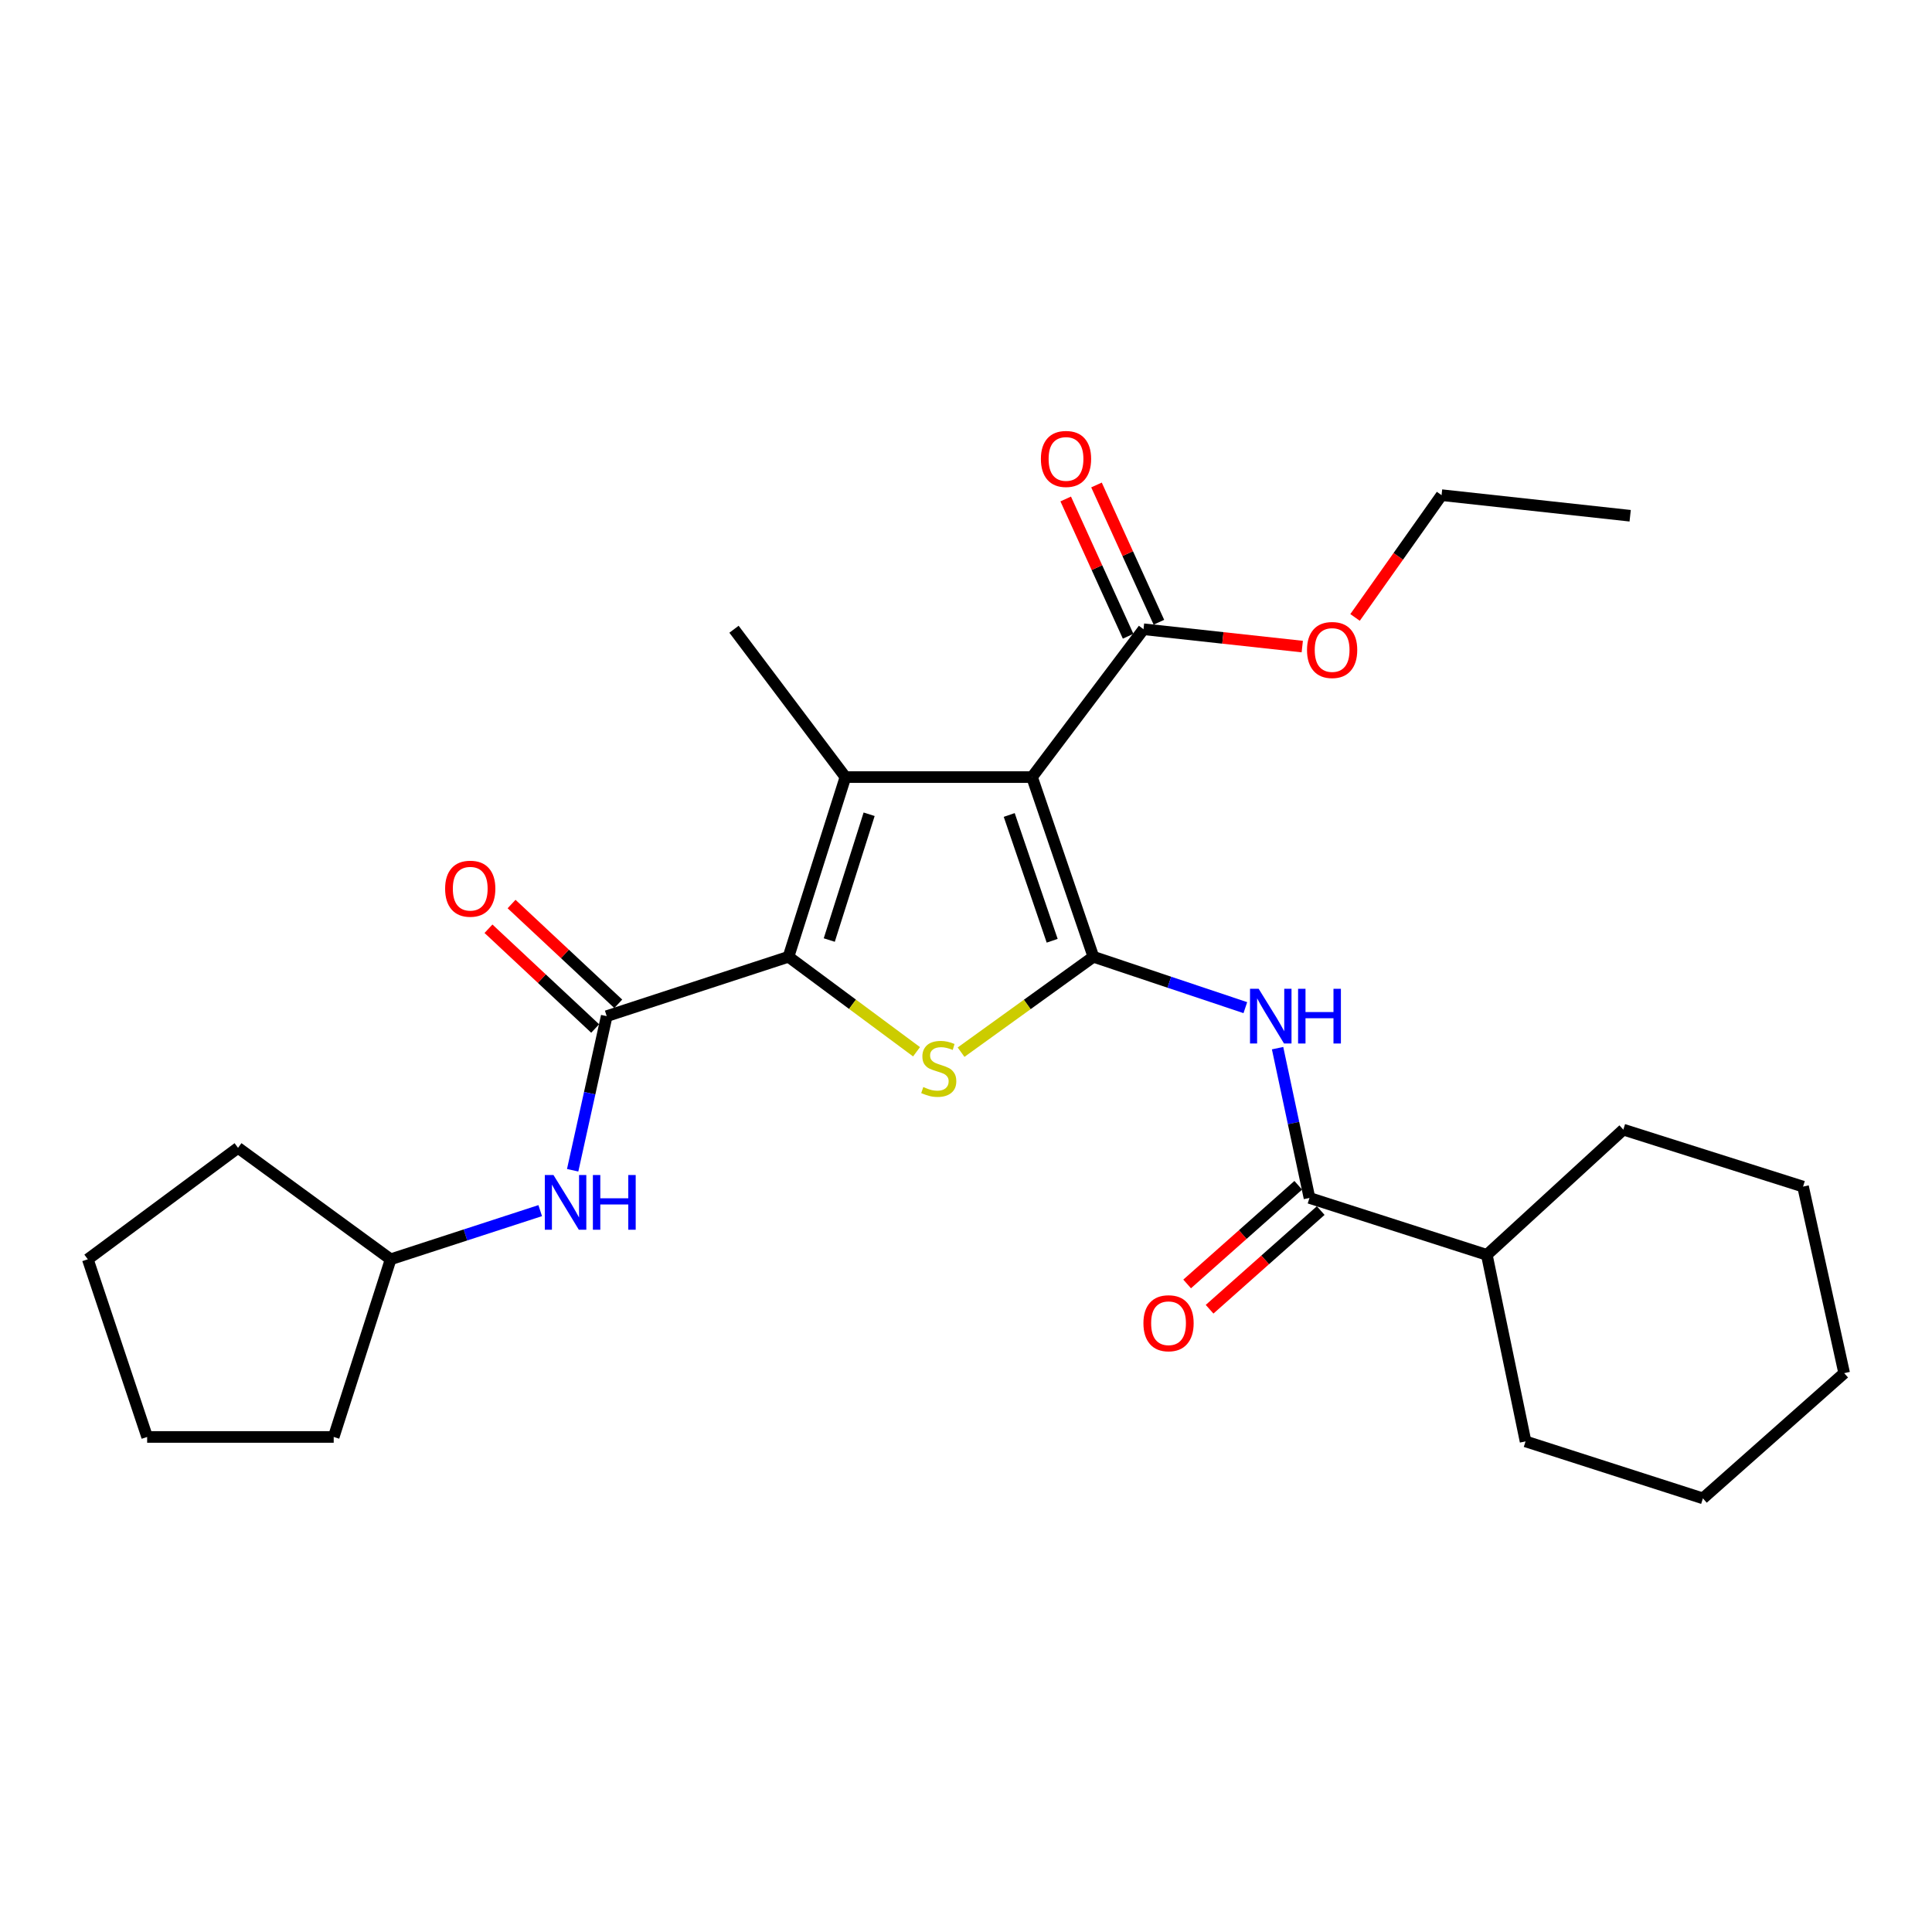 <?xml version='1.0' encoding='iso-8859-1'?>
<svg version='1.1' baseProfile='full'
              xmlns='http://www.w3.org/2000/svg'
                      xmlns:rdkit='http://www.rdkit.org/xml'
                      xmlns:xlink='http://www.w3.org/1999/xlink'
                  xml:space='preserve'
width='1000px' height='1000px' viewBox='0 0 1000 1000'>
<!-- END OF HEADER -->
<rect style='opacity:1.0;fill:#FFFFFF;stroke:none' width='1000' height='1000' x='0' y='0'> </rect>
<path class='bond-0' d='M 565.934,495.228 L 534.173,402.221' style='fill:none;fill-rule:evenodd;stroke:#000000;stroke-width:6px;stroke-linecap:butt;stroke-linejoin:miter;stroke-opacity:1' />
<path class='bond-0' d='M 544.604,486.934 L 522.372,421.829' style='fill:none;fill-rule:evenodd;stroke:#000000;stroke-width:6px;stroke-linecap:butt;stroke-linejoin:miter;stroke-opacity:1' />
<path class='bond-3' d='M 565.934,495.228 L 531.69,519.915' style='fill:none;fill-rule:evenodd;stroke:#000000;stroke-width:6px;stroke-linecap:butt;stroke-linejoin:miter;stroke-opacity:1' />
<path class='bond-3' d='M 531.69,519.915 L 497.446,544.601' style='fill:none;fill-rule:evenodd;stroke:#CCCC00;stroke-width:6px;stroke-linecap:butt;stroke-linejoin:miter;stroke-opacity:1' />
<path class='bond-4' d='M 565.934,495.228 L 605.259,508.391' style='fill:none;fill-rule:evenodd;stroke:#000000;stroke-width:6px;stroke-linecap:butt;stroke-linejoin:miter;stroke-opacity:1' />
<path class='bond-4' d='M 605.259,508.391 L 644.585,521.554' style='fill:none;fill-rule:evenodd;stroke:#0000FF;stroke-width:6px;stroke-linecap:butt;stroke-linejoin:miter;stroke-opacity:1' />
<path class='bond-2' d='M 534.173,402.221 L 437.596,402.221' style='fill:none;fill-rule:evenodd;stroke:#000000;stroke-width:6px;stroke-linecap:butt;stroke-linejoin:miter;stroke-opacity:1' />
<path class='bond-7' d='M 534.173,402.221 L 591.88,325.696' style='fill:none;fill-rule:evenodd;stroke:#000000;stroke-width:6px;stroke-linecap:butt;stroke-linejoin:miter;stroke-opacity:1' />
<path class='bond-1' d='M 408.12,495.228 L 441.259,519.811' style='fill:none;fill-rule:evenodd;stroke:#000000;stroke-width:6px;stroke-linecap:butt;stroke-linejoin:miter;stroke-opacity:1' />
<path class='bond-1' d='M 441.259,519.811 L 474.398,544.394' style='fill:none;fill-rule:evenodd;stroke:#CCCC00;stroke-width:6px;stroke-linecap:butt;stroke-linejoin:miter;stroke-opacity:1' />
<path class='bond-5' d='M 408.12,495.228 L 314.033,525.959' style='fill:none;fill-rule:evenodd;stroke:#000000;stroke-width:6px;stroke-linecap:butt;stroke-linejoin:miter;stroke-opacity:1' />
<path class='bond-27' d='M 408.12,495.228 L 437.596,402.221' style='fill:none;fill-rule:evenodd;stroke:#000000;stroke-width:6px;stroke-linecap:butt;stroke-linejoin:miter;stroke-opacity:1' />
<path class='bond-27' d='M 429.228,486.565 L 449.861,421.46' style='fill:none;fill-rule:evenodd;stroke:#000000;stroke-width:6px;stroke-linecap:butt;stroke-linejoin:miter;stroke-opacity:1' />
<path class='bond-13' d='M 437.596,402.221 L 379.919,325.696' style='fill:none;fill-rule:evenodd;stroke:#000000;stroke-width:6px;stroke-linecap:butt;stroke-linejoin:miter;stroke-opacity:1' />
<path class='bond-6' d='M 661.274,542.524 L 669.531,581.285' style='fill:none;fill-rule:evenodd;stroke:#0000FF;stroke-width:6px;stroke-linecap:butt;stroke-linejoin:miter;stroke-opacity:1' />
<path class='bond-6' d='M 669.531,581.285 L 677.788,620.046' style='fill:none;fill-rule:evenodd;stroke:#000000;stroke-width:6px;stroke-linecap:butt;stroke-linejoin:miter;stroke-opacity:1' />
<path class='bond-8' d='M 314.033,525.959 L 305.222,565.841' style='fill:none;fill-rule:evenodd;stroke:#000000;stroke-width:6px;stroke-linecap:butt;stroke-linejoin:miter;stroke-opacity:1' />
<path class='bond-8' d='M 305.222,565.841 L 296.41,605.723' style='fill:none;fill-rule:evenodd;stroke:#0000FF;stroke-width:6px;stroke-linecap:butt;stroke-linejoin:miter;stroke-opacity:1' />
<path class='bond-9' d='M 320.011,519.566 L 292.399,493.748' style='fill:none;fill-rule:evenodd;stroke:#000000;stroke-width:6px;stroke-linecap:butt;stroke-linejoin:miter;stroke-opacity:1' />
<path class='bond-9' d='M 292.399,493.748 L 264.788,467.931' style='fill:none;fill-rule:evenodd;stroke:#FF0000;stroke-width:6px;stroke-linecap:butt;stroke-linejoin:miter;stroke-opacity:1' />
<path class='bond-9' d='M 308.056,532.352 L 280.444,506.534' style='fill:none;fill-rule:evenodd;stroke:#000000;stroke-width:6px;stroke-linecap:butt;stroke-linejoin:miter;stroke-opacity:1' />
<path class='bond-9' d='M 280.444,506.534 L 252.833,480.717' style='fill:none;fill-rule:evenodd;stroke:#FF0000;stroke-width:6px;stroke-linecap:butt;stroke-linejoin:miter;stroke-opacity:1' />
<path class='bond-10' d='M 671.977,613.501 L 643.219,639.035' style='fill:none;fill-rule:evenodd;stroke:#000000;stroke-width:6px;stroke-linecap:butt;stroke-linejoin:miter;stroke-opacity:1' />
<path class='bond-10' d='M 643.219,639.035 L 614.461,664.569' style='fill:none;fill-rule:evenodd;stroke:#FF0000;stroke-width:6px;stroke-linecap:butt;stroke-linejoin:miter;stroke-opacity:1' />
<path class='bond-10' d='M 683.599,626.591 L 654.841,652.125' style='fill:none;fill-rule:evenodd;stroke:#000000;stroke-width:6px;stroke-linecap:butt;stroke-linejoin:miter;stroke-opacity:1' />
<path class='bond-10' d='M 654.841,652.125 L 626.083,677.659' style='fill:none;fill-rule:evenodd;stroke:#FF0000;stroke-width:6px;stroke-linecap:butt;stroke-linejoin:miter;stroke-opacity:1' />
<path class='bond-12' d='M 677.788,620.046 L 769.58,649.512' style='fill:none;fill-rule:evenodd;stroke:#000000;stroke-width:6px;stroke-linecap:butt;stroke-linejoin:miter;stroke-opacity:1' />
<path class='bond-11' d='M 599.847,322.074 L 583.696,286.549' style='fill:none;fill-rule:evenodd;stroke:#000000;stroke-width:6px;stroke-linecap:butt;stroke-linejoin:miter;stroke-opacity:1' />
<path class='bond-11' d='M 583.696,286.549 L 567.545,251.024' style='fill:none;fill-rule:evenodd;stroke:#FF0000;stroke-width:6px;stroke-linecap:butt;stroke-linejoin:miter;stroke-opacity:1' />
<path class='bond-11' d='M 583.912,329.319 L 567.761,293.794' style='fill:none;fill-rule:evenodd;stroke:#000000;stroke-width:6px;stroke-linecap:butt;stroke-linejoin:miter;stroke-opacity:1' />
<path class='bond-11' d='M 567.761,293.794 L 551.61,258.269' style='fill:none;fill-rule:evenodd;stroke:#FF0000;stroke-width:6px;stroke-linecap:butt;stroke-linejoin:miter;stroke-opacity:1' />
<path class='bond-14' d='M 591.88,325.696 L 632.966,330.182' style='fill:none;fill-rule:evenodd;stroke:#000000;stroke-width:6px;stroke-linecap:butt;stroke-linejoin:miter;stroke-opacity:1' />
<path class='bond-14' d='M 632.966,330.182 L 674.051,334.667' style='fill:none;fill-rule:evenodd;stroke:#FF0000;stroke-width:6px;stroke-linecap:butt;stroke-linejoin:miter;stroke-opacity:1' />
<path class='bond-15' d='M 279.616,626.619 L 240.907,639.213' style='fill:none;fill-rule:evenodd;stroke:#0000FF;stroke-width:6px;stroke-linecap:butt;stroke-linejoin:miter;stroke-opacity:1' />
<path class='bond-15' d='M 240.907,639.213 L 202.198,651.807' style='fill:none;fill-rule:evenodd;stroke:#000000;stroke-width:6px;stroke-linecap:butt;stroke-linejoin:miter;stroke-opacity:1' />
<path class='bond-16' d='M 769.58,649.512 L 789.623,746.069' style='fill:none;fill-rule:evenodd;stroke:#000000;stroke-width:6px;stroke-linecap:butt;stroke-linejoin:miter;stroke-opacity:1' />
<path class='bond-17' d='M 769.58,649.512 L 840.231,584.696' style='fill:none;fill-rule:evenodd;stroke:#000000;stroke-width:6px;stroke-linecap:butt;stroke-linejoin:miter;stroke-opacity:1' />
<path class='bond-18' d='M 701.373,319.583 L 723.763,287.937' style='fill:none;fill-rule:evenodd;stroke:#FF0000;stroke-width:6px;stroke-linecap:butt;stroke-linejoin:miter;stroke-opacity:1' />
<path class='bond-18' d='M 723.763,287.937 L 746.153,256.291' style='fill:none;fill-rule:evenodd;stroke:#000000;stroke-width:6px;stroke-linecap:butt;stroke-linejoin:miter;stroke-opacity:1' />
<path class='bond-19' d='M 202.198,651.807 L 123.204,594.12' style='fill:none;fill-rule:evenodd;stroke:#000000;stroke-width:6px;stroke-linecap:butt;stroke-linejoin:miter;stroke-opacity:1' />
<path class='bond-20' d='M 202.198,651.807 L 172.723,743.764' style='fill:none;fill-rule:evenodd;stroke:#000000;stroke-width:6px;stroke-linecap:butt;stroke-linejoin:miter;stroke-opacity:1' />
<path class='bond-22' d='M 789.623,746.069 L 881.425,775.555' style='fill:none;fill-rule:evenodd;stroke:#000000;stroke-width:6px;stroke-linecap:butt;stroke-linejoin:miter;stroke-opacity:1' />
<path class='bond-23' d='M 840.231,584.696 L 933.258,614.182' style='fill:none;fill-rule:evenodd;stroke:#000000;stroke-width:6px;stroke-linecap:butt;stroke-linejoin:miter;stroke-opacity:1' />
<path class='bond-21' d='M 746.153,256.291 L 843.771,266.949' style='fill:none;fill-rule:evenodd;stroke:#000000;stroke-width:6px;stroke-linecap:butt;stroke-linejoin:miter;stroke-opacity:1' />
<path class='bond-24' d='M 123.204,594.12 L 45.455,651.807' style='fill:none;fill-rule:evenodd;stroke:#000000;stroke-width:6px;stroke-linecap:butt;stroke-linejoin:miter;stroke-opacity:1' />
<path class='bond-25' d='M 172.723,743.764 L 76.165,743.764' style='fill:none;fill-rule:evenodd;stroke:#000000;stroke-width:6px;stroke-linecap:butt;stroke-linejoin:miter;stroke-opacity:1' />
<path class='bond-28' d='M 881.425,775.555 L 954.545,710.739' style='fill:none;fill-rule:evenodd;stroke:#000000;stroke-width:6px;stroke-linecap:butt;stroke-linejoin:miter;stroke-opacity:1' />
<path class='bond-26' d='M 933.258,614.182 L 954.545,710.739' style='fill:none;fill-rule:evenodd;stroke:#000000;stroke-width:6px;stroke-linecap:butt;stroke-linejoin:miter;stroke-opacity:1' />
<path class='bond-29' d='M 45.455,651.807 L 76.165,743.764' style='fill:none;fill-rule:evenodd;stroke:#000000;stroke-width:6px;stroke-linecap:butt;stroke-linejoin:miter;stroke-opacity:1' />
<path  class='atom-4' d='M 477.899 562.645
Q 478.219 562.765, 479.539 563.325
Q 480.859 563.885, 482.299 564.245
Q 483.779 564.565, 485.219 564.565
Q 487.899 564.565, 489.459 563.285
Q 491.019 561.965, 491.019 559.685
Q 491.019 558.125, 490.219 557.165
Q 489.459 556.205, 488.259 555.685
Q 487.059 555.165, 485.059 554.565
Q 482.539 553.805, 481.019 553.085
Q 479.539 552.365, 478.459 550.845
Q 477.419 549.325, 477.419 546.765
Q 477.419 543.205, 479.819 541.005
Q 482.259 538.805, 487.059 538.805
Q 490.339 538.805, 494.059 540.365
L 493.139 543.445
Q 489.739 542.045, 487.179 542.045
Q 484.419 542.045, 482.899 543.205
Q 481.379 544.325, 481.419 546.285
Q 481.419 547.805, 482.179 548.725
Q 482.979 549.645, 484.099 550.165
Q 485.259 550.685, 487.179 551.285
Q 489.739 552.085, 491.259 552.885
Q 492.779 553.685, 493.859 555.325
Q 494.979 556.925, 494.979 559.685
Q 494.979 563.605, 492.339 565.725
Q 489.739 567.805, 485.379 567.805
Q 482.859 567.805, 480.939 567.245
Q 479.059 566.725, 476.819 565.805
L 477.899 562.645
' fill='#CCCC00'/>
<path  class='atom-5' d='M 651.485 511.799
L 660.765 526.799
Q 661.685 528.279, 663.165 530.959
Q 664.645 533.639, 664.725 533.799
L 664.725 511.799
L 668.485 511.799
L 668.485 540.119
L 664.605 540.119
L 654.645 523.719
Q 653.485 521.799, 652.245 519.599
Q 651.045 517.399, 650.685 516.719
L 650.685 540.119
L 647.005 540.119
L 647.005 511.799
L 651.485 511.799
' fill='#0000FF'/>
<path  class='atom-5' d='M 671.885 511.799
L 675.725 511.799
L 675.725 523.839
L 690.205 523.839
L 690.205 511.799
L 694.045 511.799
L 694.045 540.119
L 690.205 540.119
L 690.205 527.039
L 675.725 527.039
L 675.725 540.119
L 671.885 540.119
L 671.885 511.799
' fill='#0000FF'/>
<path  class='atom-9' d='M 286.476 608.191
L 295.756 623.191
Q 296.676 624.671, 298.156 627.351
Q 299.636 630.031, 299.716 630.191
L 299.716 608.191
L 303.476 608.191
L 303.476 636.511
L 299.596 636.511
L 289.636 620.111
Q 288.476 618.191, 287.236 615.991
Q 286.036 613.791, 285.676 613.111
L 285.676 636.511
L 281.996 636.511
L 281.996 608.191
L 286.476 608.191
' fill='#0000FF'/>
<path  class='atom-9' d='M 306.876 608.191
L 310.716 608.191
L 310.716 620.231
L 325.196 620.231
L 325.196 608.191
L 329.036 608.191
L 329.036 636.511
L 325.196 636.511
L 325.196 623.431
L 310.716 623.431
L 310.716 636.511
L 306.876 636.511
L 306.876 608.191
' fill='#0000FF'/>
<path  class='atom-10' d='M 230.393 459.988
Q 230.393 453.188, 233.753 449.388
Q 237.113 445.588, 243.393 445.588
Q 249.673 445.588, 253.033 449.388
Q 256.393 453.188, 256.393 459.988
Q 256.393 466.868, 252.993 470.788
Q 249.593 474.668, 243.393 474.668
Q 237.153 474.668, 233.753 470.788
Q 230.393 466.908, 230.393 459.988
M 243.393 471.468
Q 247.713 471.468, 250.033 468.588
Q 252.393 465.668, 252.393 459.988
Q 252.393 454.428, 250.033 451.628
Q 247.713 448.788, 243.393 448.788
Q 239.073 448.788, 236.713 451.588
Q 234.393 454.388, 234.393 459.988
Q 234.393 465.708, 236.713 468.588
Q 239.073 471.468, 243.393 471.468
' fill='#FF0000'/>
<path  class='atom-11' d='M 591.833 684.902
Q 591.833 678.102, 595.193 674.302
Q 598.553 670.502, 604.833 670.502
Q 611.113 670.502, 614.473 674.302
Q 617.833 678.102, 617.833 684.902
Q 617.833 691.782, 614.433 695.702
Q 611.033 699.582, 604.833 699.582
Q 598.593 699.582, 595.193 695.702
Q 591.833 691.822, 591.833 684.902
M 604.833 696.382
Q 609.153 696.382, 611.473 693.502
Q 613.833 690.582, 613.833 684.902
Q 613.833 679.342, 611.473 676.542
Q 609.153 673.702, 604.833 673.702
Q 600.513 673.702, 598.153 676.502
Q 595.833 679.302, 595.833 684.902
Q 595.833 690.622, 598.153 693.502
Q 600.513 696.382, 604.833 696.382
' fill='#FF0000'/>
<path  class='atom-12' d='M 538.765 237.544
Q 538.765 230.744, 542.125 226.944
Q 545.485 223.144, 551.765 223.144
Q 558.045 223.144, 561.405 226.944
Q 564.765 230.744, 564.765 237.544
Q 564.765 244.424, 561.365 248.344
Q 557.965 252.224, 551.765 252.224
Q 545.525 252.224, 542.125 248.344
Q 538.765 244.464, 538.765 237.544
M 551.765 249.024
Q 556.085 249.024, 558.405 246.144
Q 560.765 243.224, 560.765 237.544
Q 560.765 231.984, 558.405 229.184
Q 556.085 226.344, 551.765 226.344
Q 547.445 226.344, 545.085 229.144
Q 542.765 231.944, 542.765 237.544
Q 542.765 243.264, 545.085 246.144
Q 547.445 249.024, 551.765 249.024
' fill='#FF0000'/>
<path  class='atom-15' d='M 676.507 336.435
Q 676.507 329.635, 679.867 325.835
Q 683.227 322.035, 689.507 322.035
Q 695.787 322.035, 699.147 325.835
Q 702.507 329.635, 702.507 336.435
Q 702.507 343.315, 699.107 347.235
Q 695.707 351.115, 689.507 351.115
Q 683.267 351.115, 679.867 347.235
Q 676.507 343.355, 676.507 336.435
M 689.507 347.915
Q 693.827 347.915, 696.147 345.035
Q 698.507 342.115, 698.507 336.435
Q 698.507 330.875, 696.147 328.075
Q 693.827 325.235, 689.507 325.235
Q 685.187 325.235, 682.827 328.035
Q 680.507 330.835, 680.507 336.435
Q 680.507 342.155, 682.827 345.035
Q 685.187 347.915, 689.507 347.915
' fill='#FF0000'/>
</svg>
